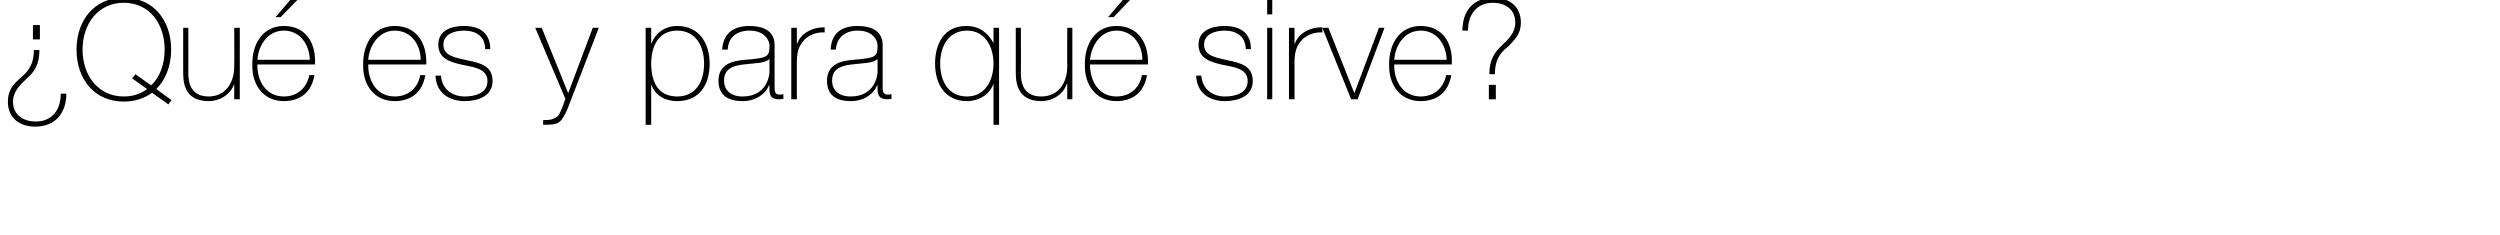<?xml version="1.0" standalone="no"?><!DOCTYPE svg PUBLIC "-//W3C//DTD SVG 1.1//EN" "http://www.w3.org/Graphics/SVG/1.1/DTD/svg11.dtd"><svg xmlns="http://www.w3.org/2000/svg" version="1.1" width="539px" height="50.6px" viewBox="0 0 539 50.6">  <desc>Qu es y para qu sirve</desc>  <defs/>  <g id="Polygon36904">    <path d="M 14.3 20.2 C 14.3 24.4 11.9 27.3 7.6 27.3 C 4.4 27.3 1.7 25.6 1.7 21.9 C 1.7 19.3 3 18.1 4.4 16.8 C 5.7 15.7 7.3 14.3 7.3 10.8 C 7.3 10.8 8.5 10.8 8.5 10.8 C 8.5 14 7.3 15.6 5.8 16.9 C 4.3 18.3 2.8 19.8 2.8 21.9 C 2.8 24.9 5.2 26.2 7.7 26.2 C 11.3 26.2 13.1 23.6 13.1 20.2 C 13.1 20.2 14.3 20.2 14.3 20.2 Z M 8.6 8.5 L 7.1 8.5 L 7.1 5.4 L 8.6 5.4 L 8.6 8.5 Z M 32.6 18.4 C 34.5 16.6 35.5 13.8 35.5 10.7 C 35.5 5.2 32.3 0.6 26.7 0.6 C 21.1 0.6 17.8 5.2 17.8 10.7 C 17.8 16.2 21.1 20.8 26.7 20.8 C 28.7 20.8 30.4 20.2 31.7 19.2 C 31.71 19.2 28.5 16.9 28.5 16.9 L 29.2 16 C 29.2 16 32.61 18.45 32.6 18.4 Z M 32.8 20 C 31.1 21.2 29.1 21.9 26.7 21.9 C 20.3 21.9 16.5 17 16.5 10.7 C 16.5 4.4 20.3 -0.5 26.7 -0.5 C 33.1 -0.5 36.9 4.4 36.9 10.7 C 36.9 14.2 35.7 17.2 33.7 19.2 C 33.66 19.2 37 21.6 37 21.6 L 36.3 22.5 C 36.3 22.5 32.76 19.98 32.8 20 Z M 51.7 21.4 L 50.5 21.4 L 50.5 18.1 C 50.5 18.1 50.49 18.12 50.5 18.1 C 49.7 20.4 47.4 21.8 45 21.8 C 39.5 21.8 39.5 17.4 39.5 15.5 C 39.48 15.54 39.5 6 39.5 6 L 40.6 6 C 40.6 6 40.62 15.75 40.6 15.7 C 40.6 17.3 40.8 20.8 45 20.8 C 48.4 20.8 50.5 18.1 50.5 14.3 C 50.55 14.34 50.5 6 50.5 6 L 51.7 6 L 51.7 21.4 Z M 55.5 13.9 C 55.4 17.5 57.4 20.8 61.2 20.8 C 64.1 20.8 66.1 19 66.7 16.2 C 66.7 16.2 67.8 16.2 67.8 16.2 C 67.2 19.8 64.8 21.8 61.2 21.8 C 56.7 21.8 54.3 18.2 54.4 14 C 54.3 9.7 56.5 5.6 61.2 5.6 C 66 5.6 68.2 9.4 67.9 13.9 C 67.9 13.9 55.5 13.9 55.5 13.9 Z M 66.8 12.9 C 66.7 9.6 64.7 6.6 61.2 6.6 C 57.7 6.6 55.7 9.8 55.5 12.9 C 55.5 12.9 66.8 12.9 66.8 12.9 Z M 63 -0.5 L 64.6 -0.5 L 60.5 3.7 L 59.4 3.7 L 63 -0.5 Z M 79.4 13.9 C 79.3 17.5 81.3 20.8 85.1 20.8 C 88 20.8 90.1 19 90.6 16.2 C 90.6 16.2 91.7 16.2 91.7 16.2 C 91.1 19.8 88.7 21.8 85.1 21.8 C 80.6 21.8 78.2 18.2 78.3 14 C 78.2 9.7 80.4 5.6 85.1 5.6 C 89.9 5.6 92.1 9.4 91.9 13.9 C 91.9 13.9 79.4 13.9 79.4 13.9 Z M 90.7 12.9 C 90.7 9.6 88.6 6.6 85.1 6.6 C 81.7 6.6 79.6 9.8 79.4 12.9 C 79.4 12.9 90.7 12.9 90.7 12.9 Z M 95.1 16.3 C 95.2 19.1 97.4 20.8 100.2 20.8 C 102.2 20.8 105.1 20.2 105.1 17.5 C 105.1 14.9 102.4 14.5 99.8 14 C 97.1 13.4 94.5 12.7 94.5 9.6 C 94.5 6.5 97.4 5.6 100 5.6 C 103.3 5.6 105.7 7 105.7 10.6 C 105.7 10.6 104.6 10.6 104.6 10.6 C 104.6 7.8 102.6 6.6 100 6.6 C 97.9 6.6 95.6 7.4 95.6 9.6 C 95.6 12.1 98.2 12.4 100.7 13 C 103.8 13.6 106.2 14.3 106.2 17.5 C 106.2 20.8 102.9 21.8 100.2 21.8 C 96.7 21.8 94 19.9 93.9 16.3 C 93.9 16.3 95.1 16.3 95.1 16.3 Z M 115.4 6 L 116.8 6 L 122.5 20.1 L 127.8 6 L 129.1 6 C 129.1 6 122.49 23.07 122.5 23.1 C 121.9 24.6 121.3 25.7 120.7 26.2 C 119.9 26.9 118.8 26.9 117.1 26.9 C 117.1 26.9 117.1 25.9 117.1 25.9 C 118.7 25.9 119.5 25.7 120.3 25 C 120.7 24.5 121.2 23.4 121.9 21.3 C 121.89 21.33 115.4 6 115.4 6 Z M 151.8 13.7 C 151.8 10.2 150.2 6.6 146 6.6 C 141.9 6.6 140.4 10.1 140.4 13.7 C 140.4 17.4 141.7 20.8 146 20.8 C 150.1 20.8 151.8 17.5 151.8 13.7 Z M 140.4 9.5 C 140.4 9.5 140.43 9.54 140.4 9.5 C 140.9 8 142.6 5.6 146 5.6 C 150.8 5.6 153 9.4 153 13.7 C 153 18.4 150.7 21.8 146 21.8 C 143.5 21.8 141.3 20.7 140.4 18.2 C 140.43 18.21 140.4 18.2 140.4 18.2 L 140.4 26.9 L 139.2 26.9 L 139.2 6 L 140.4 6 L 140.4 9.5 Z M 165.9 12.7 C 165 13.7 162.5 13.6 160.3 13.9 C 157.6 14.2 156.1 15.1 156.1 17.4 C 156.1 19.3 157.4 20.8 160.1 20.8 C 165.3 20.8 165.9 16.3 165.9 15.5 C 165.9 15.5 165.9 12.7 165.9 12.7 Z M 167 18.6 C 167 19.5 167 20.4 168 20.4 C 168.2 20.4 168.5 20.4 168.9 20.3 C 168.9 20.3 168.9 21.3 168.9 21.3 C 168.5 21.4 168.2 21.4 167.9 21.4 C 166.1 21.4 165.9 20.4 165.9 19.2 C 165.87 19.17 165.9 18.4 165.9 18.4 C 165.9 18.4 165.81 18.36 165.8 18.4 C 165.1 20.2 163 21.8 160.1 21.8 C 157.2 21.8 154.9 20.7 154.9 17.4 C 154.9 13.8 158 13.1 160.6 12.9 C 165.7 12.5 165.9 12.2 165.9 9.7 C 165.9 9 165.1 6.6 161.6 6.6 C 158.8 6.6 157 8.1 156.9 10.7 C 156.9 10.7 155.7 10.7 155.7 10.7 C 155.9 7.3 158 5.6 161.6 5.6 C 164.3 5.6 167 6.5 167 9.7 C 167 9.7 167 18.6 167 18.6 Z M 171.8 9.4 C 171.8 9.4 171.87 9.42 171.9 9.4 C 172.5 7.4 175 5.8 177.8 5.9 C 177.8 5.9 177.8 7 177.8 7 C 176.6 6.9 174.9 7.2 173.5 8.5 C 172.4 9.7 171.9 10.7 171.8 13 C 171.78 12.99 171.8 21.4 171.8 21.4 L 170.6 21.4 L 170.6 6 L 171.8 6 L 171.8 9.4 Z M 189.2 12.7 C 188.3 13.7 185.8 13.6 183.6 13.9 C 180.9 14.2 179.4 15.1 179.4 17.4 C 179.4 19.3 180.7 20.8 183.4 20.8 C 188.6 20.8 189.2 16.3 189.2 15.5 C 189.2 15.5 189.2 12.7 189.2 12.7 Z M 190.3 18.6 C 190.3 19.5 190.3 20.4 191.4 20.4 C 191.6 20.4 191.8 20.4 192.2 20.3 C 192.2 20.3 192.2 21.3 192.2 21.3 C 191.9 21.4 191.6 21.4 191.3 21.4 C 189.5 21.4 189.2 20.4 189.2 19.2 C 189.21 19.17 189.2 18.4 189.2 18.4 C 189.2 18.4 189.15 18.36 189.1 18.4 C 188.4 20.2 186.4 21.8 183.4 21.8 C 180.5 21.8 178.3 20.7 178.3 17.4 C 178.3 13.8 181.4 13.1 183.9 12.9 C 189 12.5 189.2 12.2 189.2 9.7 C 189.2 9 188.5 6.6 184.9 6.6 C 182.2 6.6 180.4 8.1 180.2 10.7 C 180.2 10.7 179.1 10.7 179.1 10.7 C 179.2 7.3 181.3 5.6 184.9 5.6 C 187.6 5.6 190.3 6.5 190.3 9.7 C 190.3 9.7 190.3 18.6 190.3 18.6 Z M 214.2 13.7 C 214.2 10.1 212.4 6.6 208.5 6.6 C 204.5 6.6 202.7 10 202.7 13.7 C 202.7 17.4 204.4 20.8 208.5 20.8 C 212.4 20.8 214.2 17.3 214.2 13.7 Z M 214.2 18 C 214.2 18 214.17 17.97 214.2 18 C 213.4 20.4 211 21.8 208.5 21.8 C 203.8 21.8 201.6 18.2 201.6 13.7 C 201.6 9.4 203.6 5.6 208.3 5.6 C 211 5.6 212.9 6.9 214.2 9.3 C 214.17 9.3 214.2 9.3 214.2 9.3 L 214.2 6 L 215.4 6 L 215.4 26.9 L 214.2 26.9 L 214.2 18 Z M 231.2 21.4 L 230.1 21.4 L 230.1 18.1 C 230.1 18.1 230.01 18.12 230 18.1 C 229.2 20.4 226.9 21.8 224.5 21.8 C 219.1 21.8 219 17.4 219 15.5 C 219 15.54 219 6 219 6 L 220.1 6 C 220.1 6 220.14 15.75 220.1 15.7 C 220.1 17.3 220.3 20.8 224.5 20.8 C 228 20.8 230.1 18.1 230.1 14.3 C 230.07 14.34 230.1 6 230.1 6 L 231.2 6 L 231.2 21.4 Z M 235 13.9 C 235 17.5 236.9 20.8 240.7 20.8 C 243.6 20.8 245.7 19 246.2 16.2 C 246.2 16.2 247.3 16.2 247.3 16.2 C 246.7 19.8 244.3 21.8 240.7 21.8 C 236.2 21.8 233.8 18.2 233.9 14 C 233.8 9.7 236 5.6 240.7 5.6 C 245.5 5.6 247.7 9.4 247.5 13.9 C 247.5 13.9 235 13.9 235 13.9 Z M 246.3 12.9 C 246.3 9.6 244.2 6.6 240.7 6.6 C 237.3 6.6 235.3 9.8 235 12.9 C 235 12.9 246.3 12.9 246.3 12.9 Z M 242.5 -0.5 L 244.1 -0.5 L 240.1 3.7 L 238.9 3.7 L 242.5 -0.5 Z M 259 16.3 C 259.2 19.1 261.3 20.8 264.1 20.8 C 266.1 20.8 269 20.2 269 17.5 C 269 14.9 266.4 14.5 263.7 14 C 261.1 13.4 258.4 12.7 258.4 9.6 C 258.4 6.5 261.4 5.6 264 5.6 C 267.3 5.6 269.7 7 269.7 10.6 C 269.7 10.6 268.6 10.6 268.6 10.6 C 268.5 7.8 266.6 6.6 264 6.6 C 261.9 6.6 259.6 7.4 259.6 9.6 C 259.6 12.1 262.2 12.4 264.7 13 C 267.7 13.6 270.1 14.3 270.1 17.5 C 270.1 20.8 266.8 21.8 264.1 21.8 C 260.6 21.8 258 19.9 257.9 16.3 C 257.9 16.3 259 16.3 259 16.3 Z M 273.2 21.4 L 273.2 6 L 274.3 6 L 274.3 21.4 L 273.2 21.4 Z M 273.2 3.1 L 273.2 0 L 274.3 0 L 274.3 3.1 L 273.2 3.1 Z M 279.1 9.4 C 279.1 9.4 279.18 9.42 279.2 9.4 C 279.8 7.4 282.3 5.8 285.1 5.9 C 285.1 5.9 285.1 7 285.1 7 C 283.9 6.9 282.2 7.2 280.8 8.5 C 279.7 9.7 279.2 10.7 279.1 13 C 279.09 12.99 279.1 21.4 279.1 21.4 L 277.9 21.4 L 277.9 6 L 279.1 6 L 279.1 9.4 Z M 292.7 21.4 L 291.3 21.4 L 285.1 6 L 286.4 6 L 292 20.1 L 292 20.1 L 297.3 6 L 298.5 6 L 292.7 21.4 Z M 300.6 13.9 C 300.5 17.5 302.5 20.8 306.3 20.8 C 309.2 20.8 311.2 19 311.8 16.2 C 311.8 16.2 312.9 16.2 312.9 16.2 C 312.3 19.8 309.9 21.8 306.3 21.8 C 301.8 21.8 299.4 18.2 299.5 14 C 299.4 9.7 301.6 5.6 306.3 5.6 C 311.1 5.6 313.3 9.4 313 13.9 C 313 13.9 300.6 13.9 300.6 13.9 Z M 311.9 12.9 C 311.8 9.6 309.8 6.6 306.3 6.6 C 302.8 6.6 300.8 9.8 300.6 12.9 C 300.6 12.9 311.9 12.9 311.9 12.9 Z M 315.3 6.6 C 315.3 2.4 317.6 -0.5 322 -0.5 C 325.2 -0.5 327.9 1.2 327.9 4.9 C 327.9 7.4 326.5 8.6 325.2 10 C 323.8 11.1 322.3 12.5 322.3 16 C 322.3 16 321.1 16 321.1 16 C 321.1 12.8 322.3 11.2 323.8 9.8 C 325.2 8.5 326.7 7 326.7 4.9 C 326.7 1.9 324.4 0.6 321.9 0.6 C 318.3 0.6 316.5 3.2 316.5 6.6 C 316.5 6.6 315.3 6.6 315.3 6.6 Z M 321 18.3 L 322.5 18.3 L 322.5 21.4 L 321 21.4 L 321 18.3 Z " stroke="none" fill="#000"/>  </g></svg>